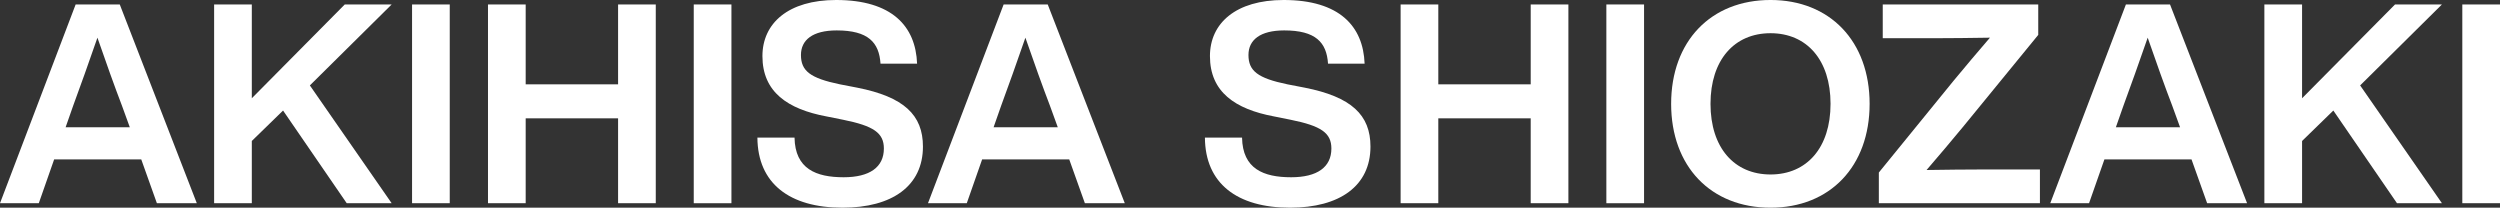 <svg xmlns="http://www.w3.org/2000/svg" width="1280.646" height="106.395" viewBox="0 0 1280.646 106.395"><rect x="0" y="0" width="1280.646" height="106.395" fill="#333333" stroke="none"/><defs><style>.a{fill:#fff;}</style></defs><g transform="translate(-285.875 -340.187)"><path class="a" d="M358.234,420.033H313.614l-7.866,22.453H285.875l38.751-101.819h22.6l39.466,101.819H366.242Zm-5.863-16.446-4-11.007c-3.575-9.3-8.438-22.882-12.585-34.895-4.147,12.013-9.01,25.594-12.442,34.895l-3.861,11.007Z" transform="translate(0 1.804)"/><path class="a" d="M357.932,382.139l41.9,60.346H376.81L344.2,395.006,328.19,410.6v31.887H308.884V340.666H328.19v48.052l47.618-48.052h24.026Z" transform="translate(86.676 1.804)"/><path class="a" d="M330.154,340.666h19.307V442.485H330.154Z" transform="translate(166.801 1.804)"/><path class="a" d="M424.259,340.666V442.485H404.953V399.015H357.621v43.471H338.314V340.666h19.307v40.9h47.332v-40.9Z" transform="translate(197.54 1.804)"/><path class="a" d="M360.424,340.666H379.73V442.485H360.424Z" transform="translate(280.829 1.804)"/><path class="a" d="M367.264,410.687h19.021c.286,16.017,11.007,20.3,25.17,20.3,13.3,0,20.594-5.148,20.594-14.725,0-8.008-5.292-11.584-20.88-14.73l-8.581-1.721c-19.736-3.714-32.75-12.437-32.75-30.886,0-16.875,13.3-28.74,37.755-28.74,28.6,0,40.753,13.438,41.469,32.6H430.327c-.715-10.869-6.292-17.018-22.448-17.018-12.3,0-18.305,4.867-18.305,12.585,0,8.151,4.719,11.87,19.879,15.016l8.867,1.712c24.021,4.724,33.746,14.02,33.746,30.18,0,20.16-15.731,31.319-41.182,31.319C383.71,446.582,367.407,434.141,367.264,410.687Z" transform="translate(306.596)"/><path class="a" d="M457.953,420.033H413.338l-7.866,22.453H385.594L424.35,340.666h22.591l39.471,101.819H465.966Zm-5.863-16.446-4-11.007c-3.575-9.3-8.438-22.882-12.59-34.895-4.142,12.013-9,25.594-12.437,34.895L419.2,403.586Z" transform="translate(375.645 1.804)"/><path class="a" d="M415.353,410.687h19.021c.286,16.017,11.012,20.3,25.17,20.3,13.3,0,20.594-5.148,20.594-14.725,0-8.008-5.3-11.584-20.884-14.73l-8.571-1.721c-19.74-3.714-32.754-12.437-32.754-30.886,0-16.875,13.3-28.74,37.75-28.74,28.6,0,40.763,13.438,41.478,32.6H478.416c-.71-10.869-6.288-17.018-22.448-17.018-12.3,0-18.306,4.867-18.306,12.585,0,8.151,4.72,11.87,19.879,15.016l8.862,1.712c24.031,4.724,33.755,14.02,33.755,30.18,0,20.16-15.731,31.319-41.187,31.319C431.8,446.582,415.5,434.141,415.353,410.687Z" transform="translate(487.749)"/><path class="a" d="M522.328,340.666V442.485H503.021V399.015H455.689v43.471H436.383V340.666h19.307v40.9h47.332v-40.9Z" transform="translate(566.97 1.804)"/><path class="a" d="M458.492,340.666H477.8V442.485H458.492Z" transform="translate(650.255 1.804)"/><path class="a" d="M465.453,393.382c0-32.035,20.308-53.2,50.912-53.2,30.452,0,50.759,21.161,50.759,53.2s-20.308,53.2-50.759,53.2C485.761,446.582,465.453,425.412,465.453,393.382Zm81.655,0c0-22.453-12.156-36.182-30.743-36.182s-30.747,13.729-30.747,36.182,12.151,36.182,30.747,36.182S547.108,415.835,547.108,393.382Z" transform="translate(676.477)"/><path class="a" d="M570.289,425.186v17.3H487.772V426.759L526.1,379.7c6.149-7.432,12.3-14.725,18.592-22.019-9.863.143-19.736.286-29.46.286H489.774v-17.3h79.657v15.593l-38.608,47.189c-6.154,7.437-12.3,14.73-18.6,22.019,9.872-.138,19.735-.281,29.46-.281Z" transform="translate(760.554 1.804)"/><path class="a" d="M578.551,420.033H533.936l-7.871,22.453H506.192l38.756-101.819h22.6l39.471,101.819H586.56Zm-5.858-16.446-4-11.007c-3.575-9.3-8.442-22.882-12.585-34.895-4.147,12.013-9.014,25.594-12.442,34.895L539.8,403.586Z" transform="translate(829.943 1.804)"/><path class="a" d="M578.259,382.139l41.9,60.346H597.131l-32.606-47.479L548.512,410.6v31.887H529.2V340.666h19.311v48.052l47.623-48.052h24.021Z" transform="translate(916.619 1.804)"/><path class="a" d="M550.471,340.666h19.307V442.485H550.471Z" transform="translate(996.744 1.804)"/></g></svg>